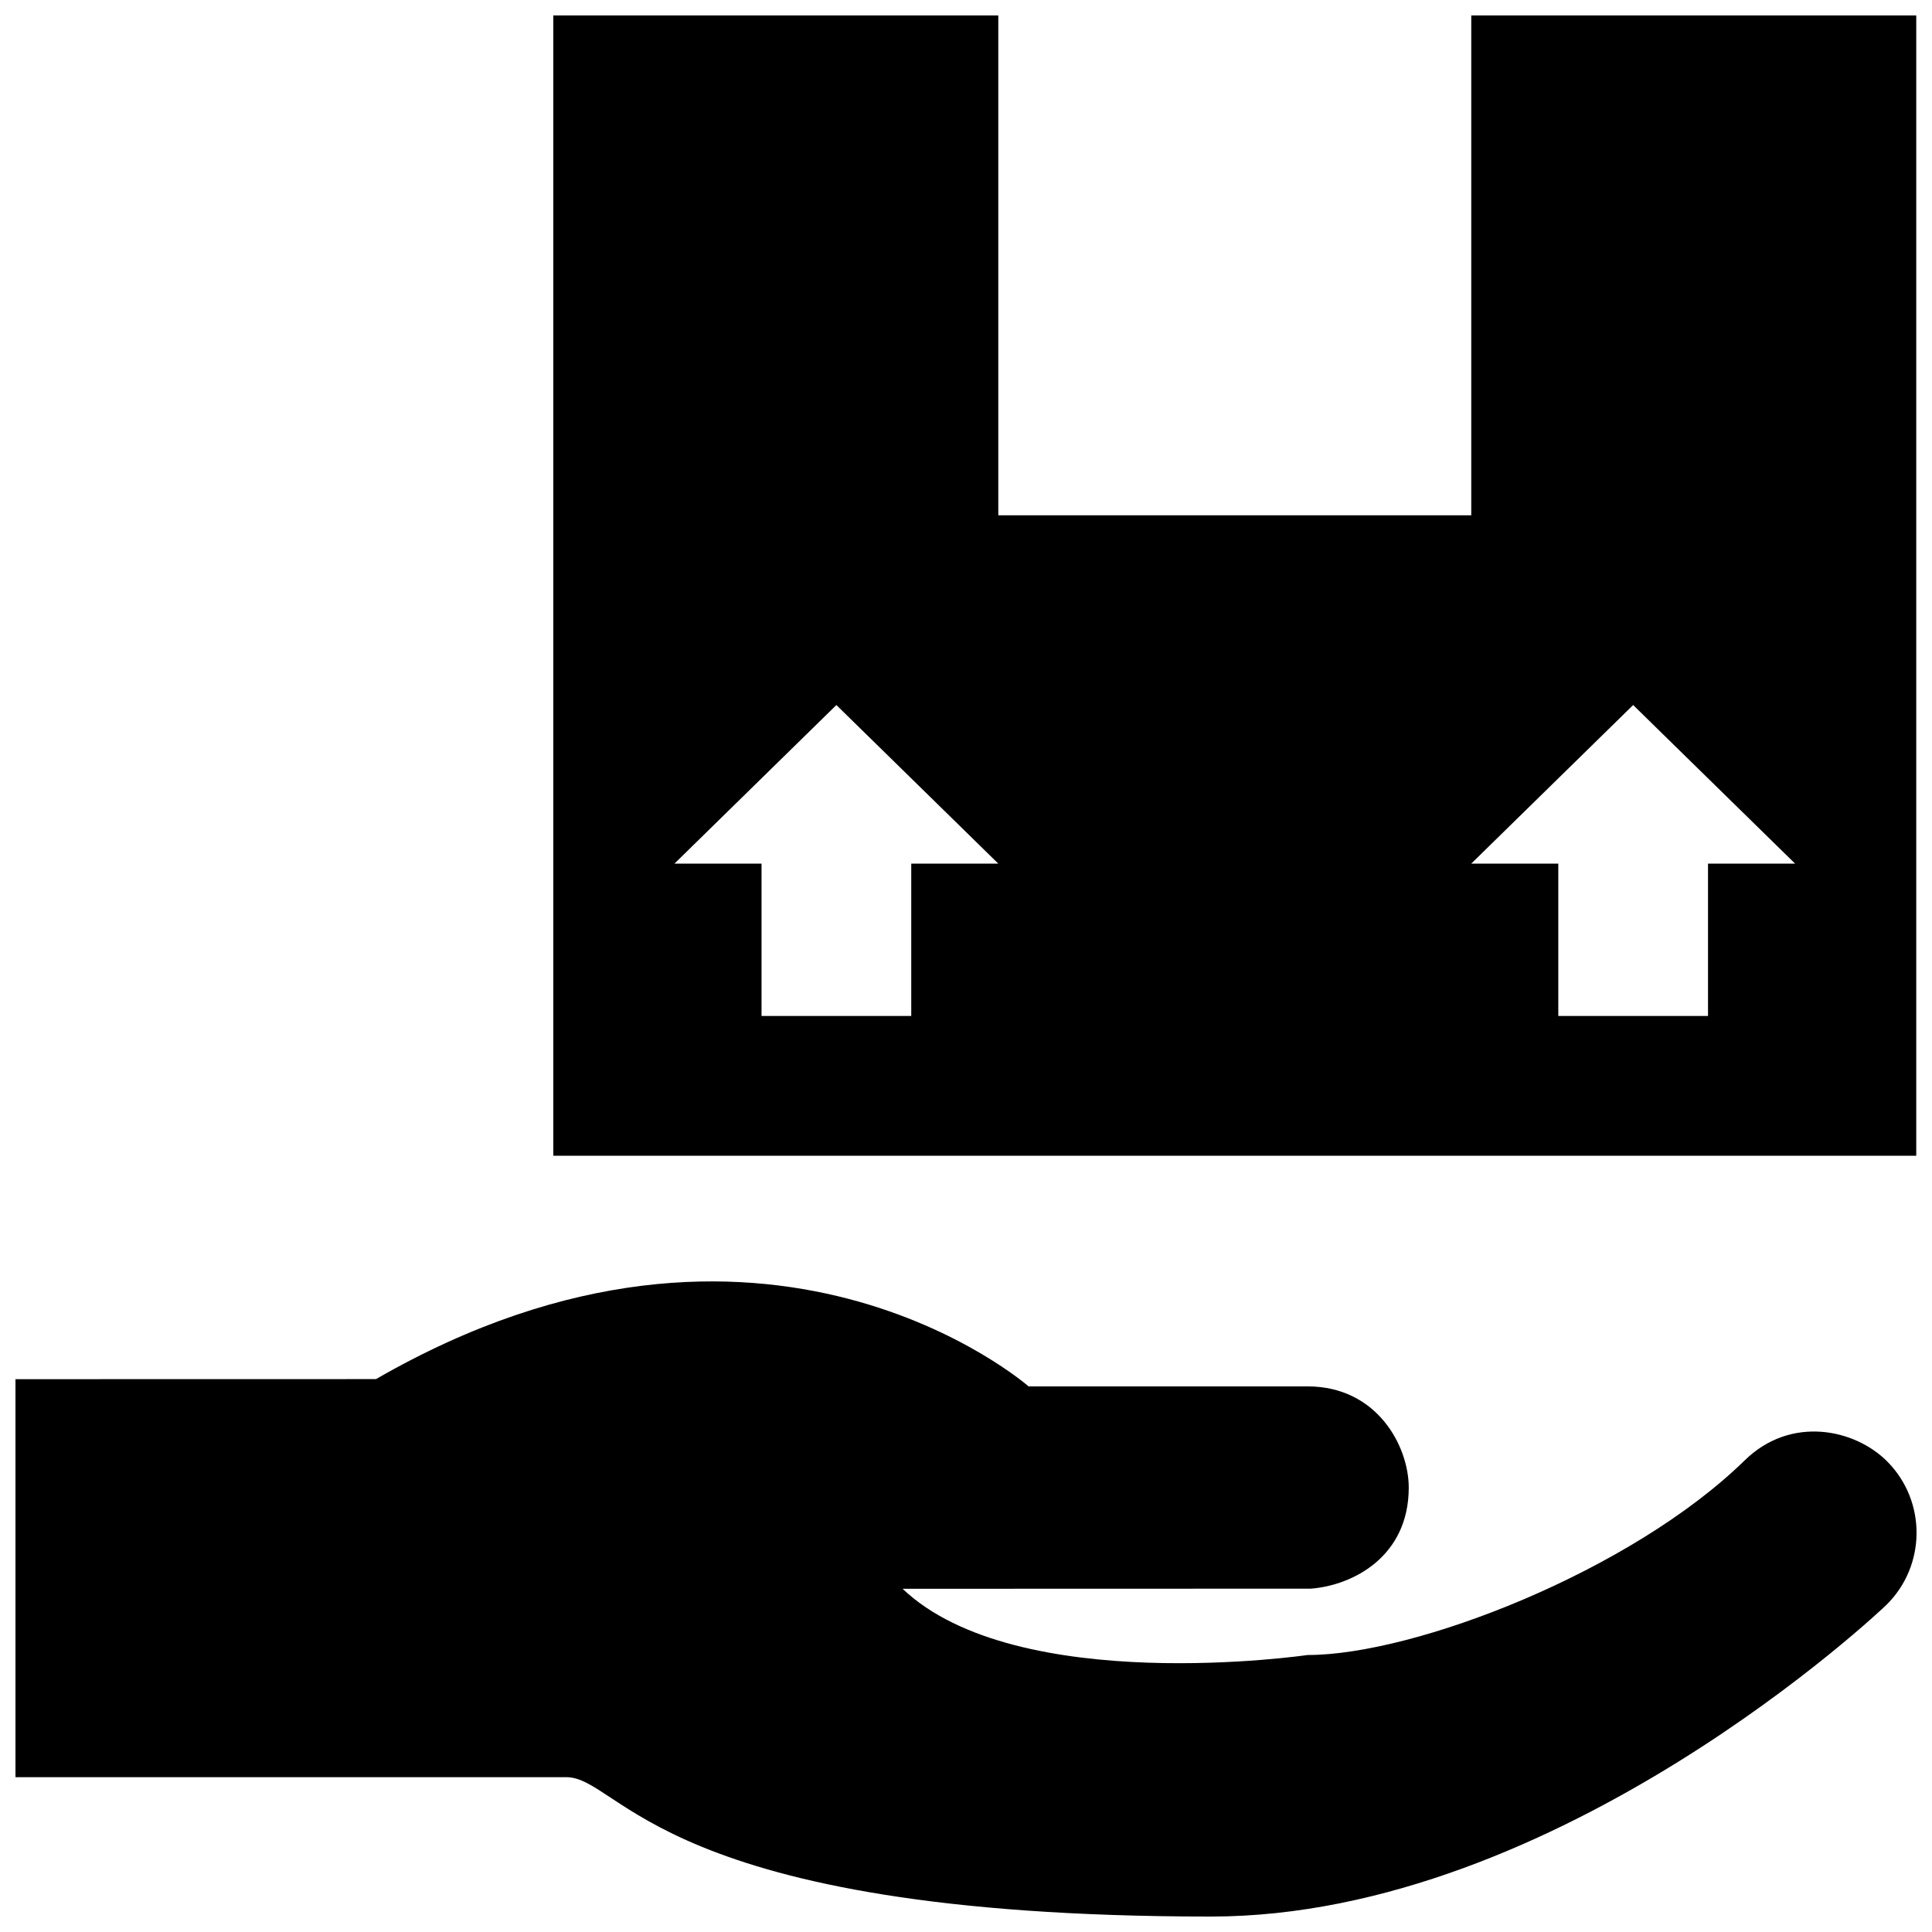 <?xml version="1.0" encoding="UTF-8"?>
<!-- Uploaded to: ICON Repo, www.svgrepo.com, Generator: ICON Repo Mixer Tools -->
<svg width="800px" height="800px" version="1.1" viewBox="144 144 512 512" xmlns="http://www.w3.org/2000/svg">
 <defs>
  <clipPath id="a">
   <path d="m148.09 148.09h503.81v503.81h-503.81z"/>
  </clipPath>
 </defs>
 <g clip-path="url(#a)">
  <path d="m643.88 569.35c-0.836 0.824-86.75 82.555-178.95 82.555-146.57 0-156.19-36.938-170.87-36.938h-145.96v-105.47l95.543-0.02c103.01-59.363 172.94 1.93 172.94 1.93h73.938c18.398 0 26.812 15.824 26.812 26.824 0 18.273-14.781 25.914-25.957 26.781-0.539 0.012-108.18 0.031-108.18 0.031 30.305 28.824 107.33 17.551 107.33 17.551 28.566 0 85.824-22.27 115.8-51.543 12.234-12.02 29.301-8.398 37.902 0.348 10.371 10.547 10.219 27.57-0.34 37.949zm7.949-119.06h-361.2v-302.2h117.93v132.47h125.34v-132.47h117.93zm-243.27-77.422-42.91-42.027-42.91 42.027h23.074v40.375h39.676v-40.375zm211.16 0-42.914-42.027-42.91 42.027h23.07v40.375h39.676v-40.375z"/>
 </g>
</svg>